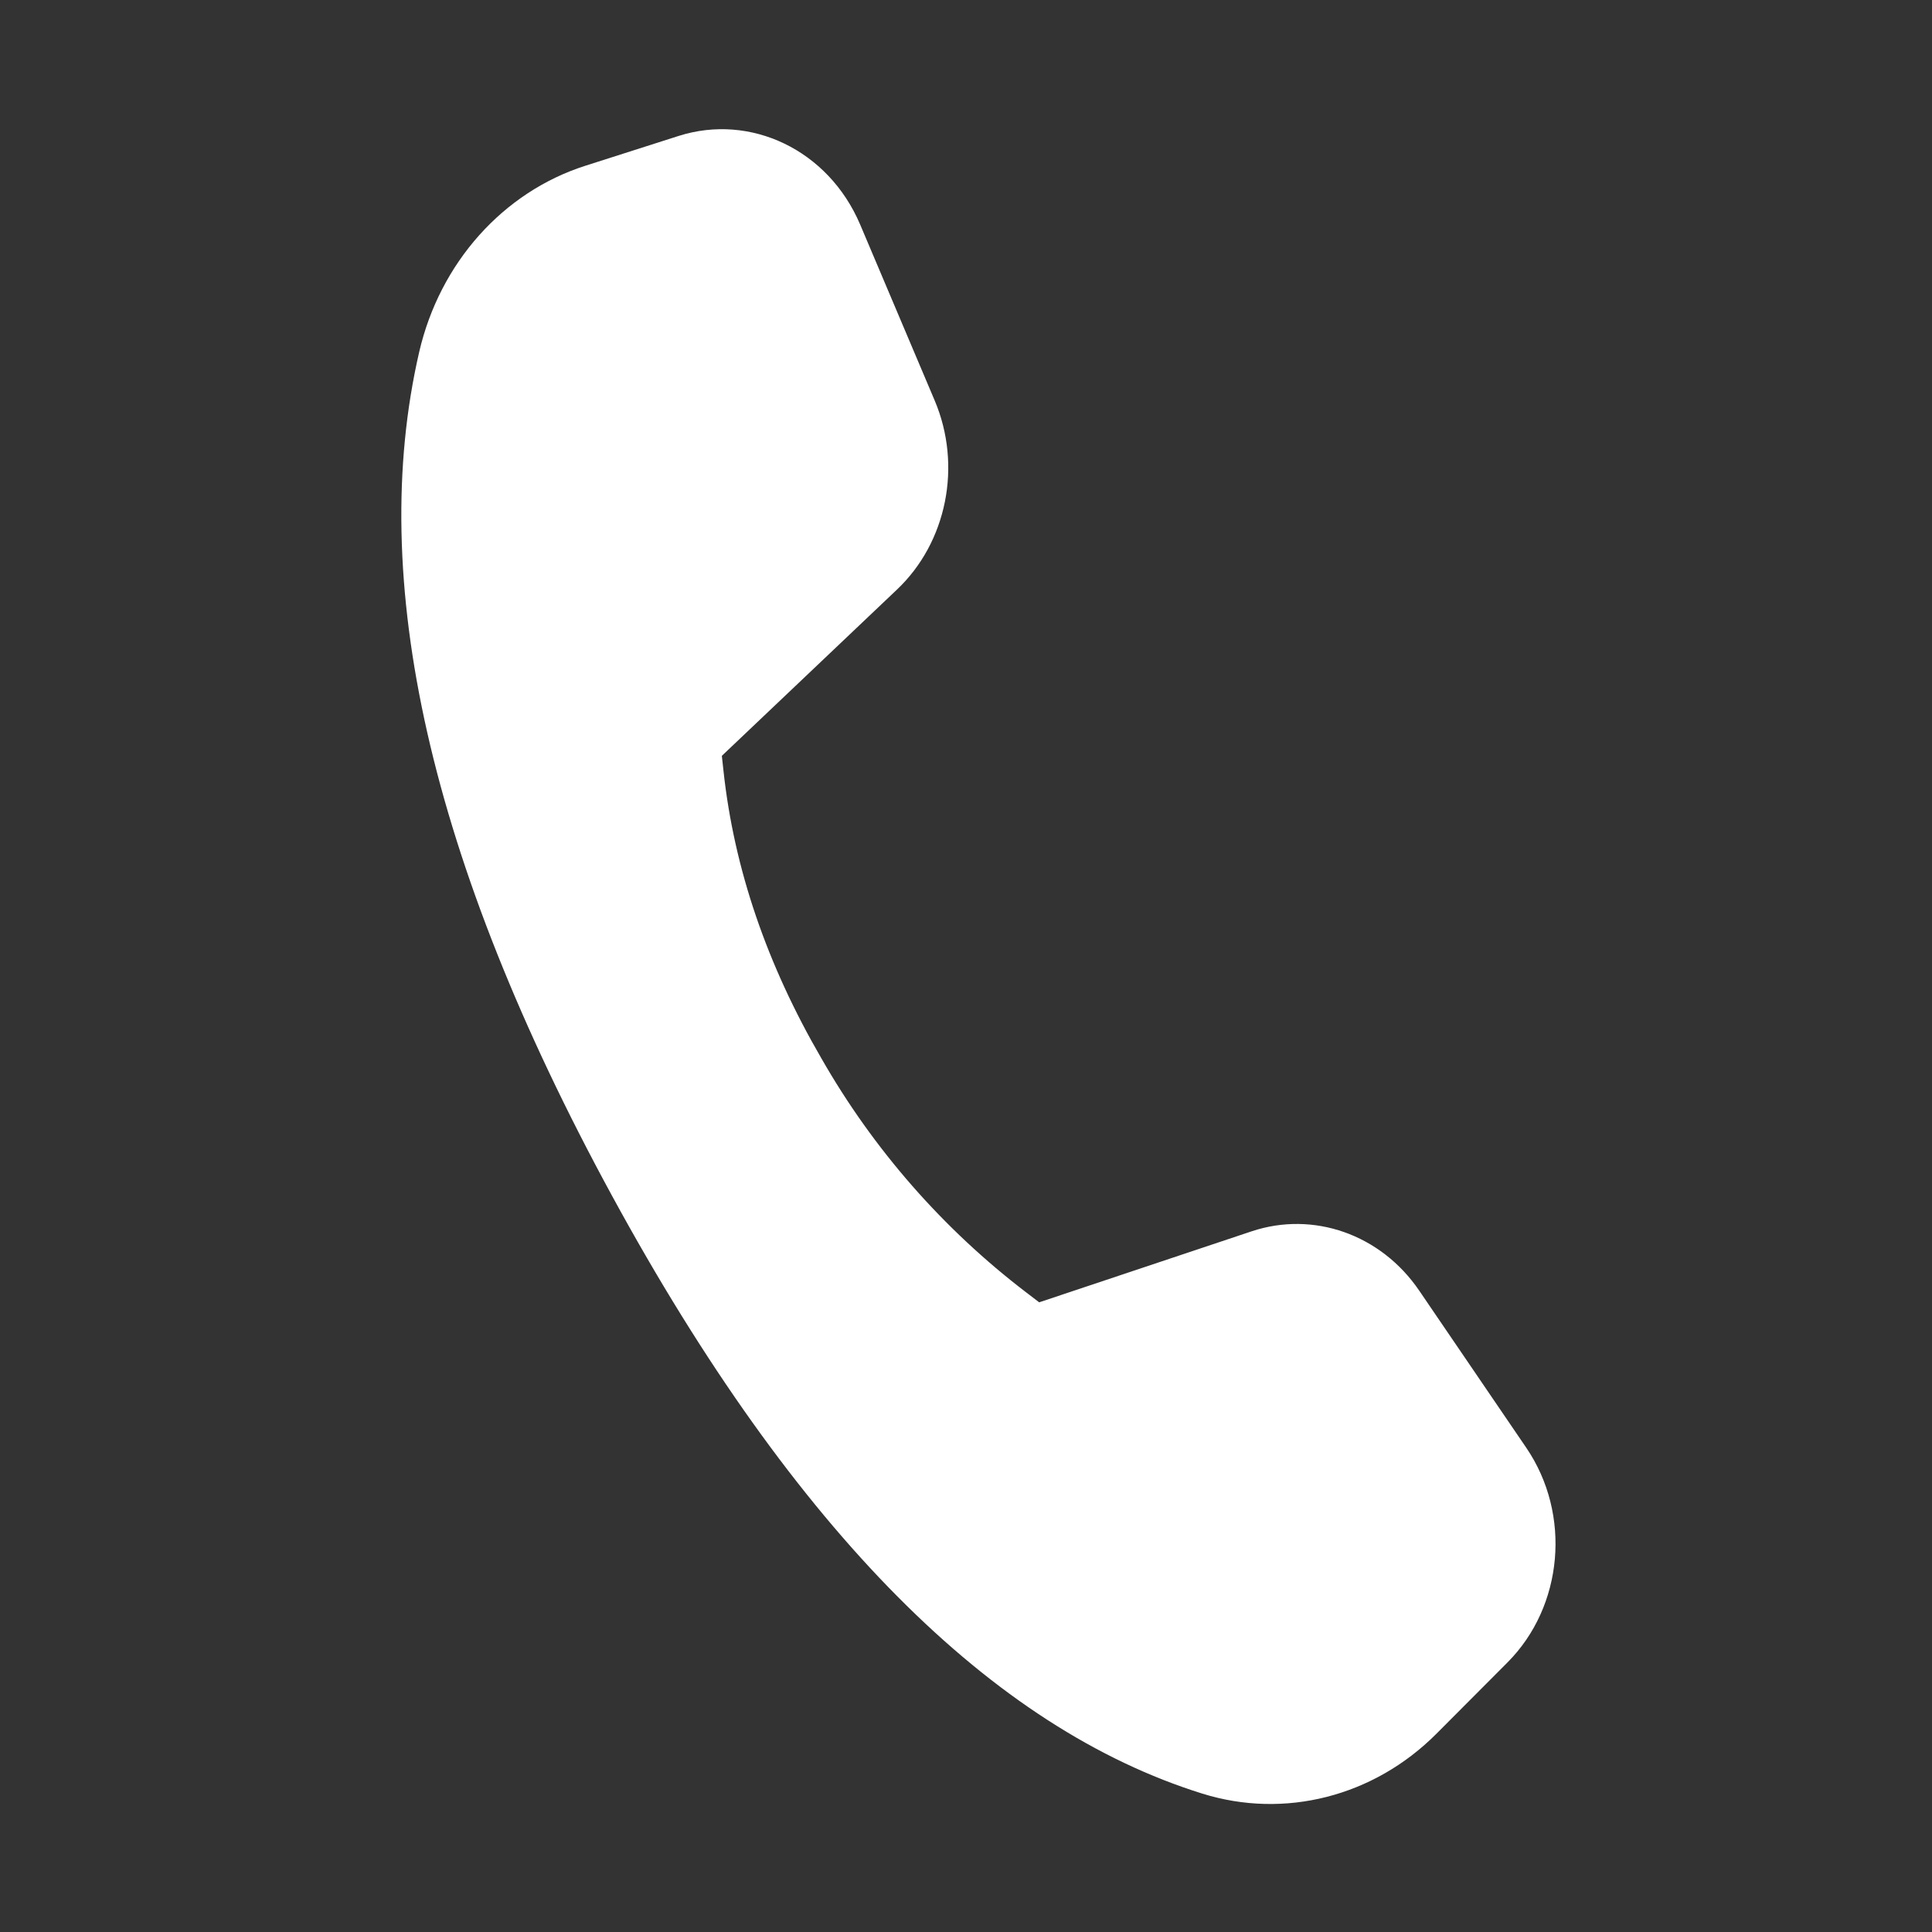 <?xml version="1.0" encoding="UTF-8"?> <svg xmlns="http://www.w3.org/2000/svg" width="64" height="64" viewBox="0 0 64 64" fill="none"><rect x="0" y="0" width="64" height="64" fill="#333333" stroke="none"/> <path fill-rule="evenodd" clip-rule="evenodd" d="M19.387 5.492C16.677 6.358 14.569 8.694 13.884 11.67C12.159 19.166 14.198 28.456 20.278 39.619C26.356 50.775 32.9 57.254 39.826 59.415C42.547 60.265 45.504 59.52 47.587 57.429L49.939 55.069C51.786 53.214 52.063 50.169 50.562 47.962L47.017 42.759C45.741 40.881 43.502 40.111 41.468 40.787L34.424 43.141L34 42.817C31.241 40.712 28.932 38.074 27.21 35.06C25.407 31.958 24.316 28.78 23.966 25.532L23.912 25.038L29.718 19.526C31.362 17.967 31.879 15.43 30.962 13.266L28.493 7.437C27.437 4.956 24.855 3.747 22.481 4.503L19.387 5.492Z" fill="white"></path> </svg> 